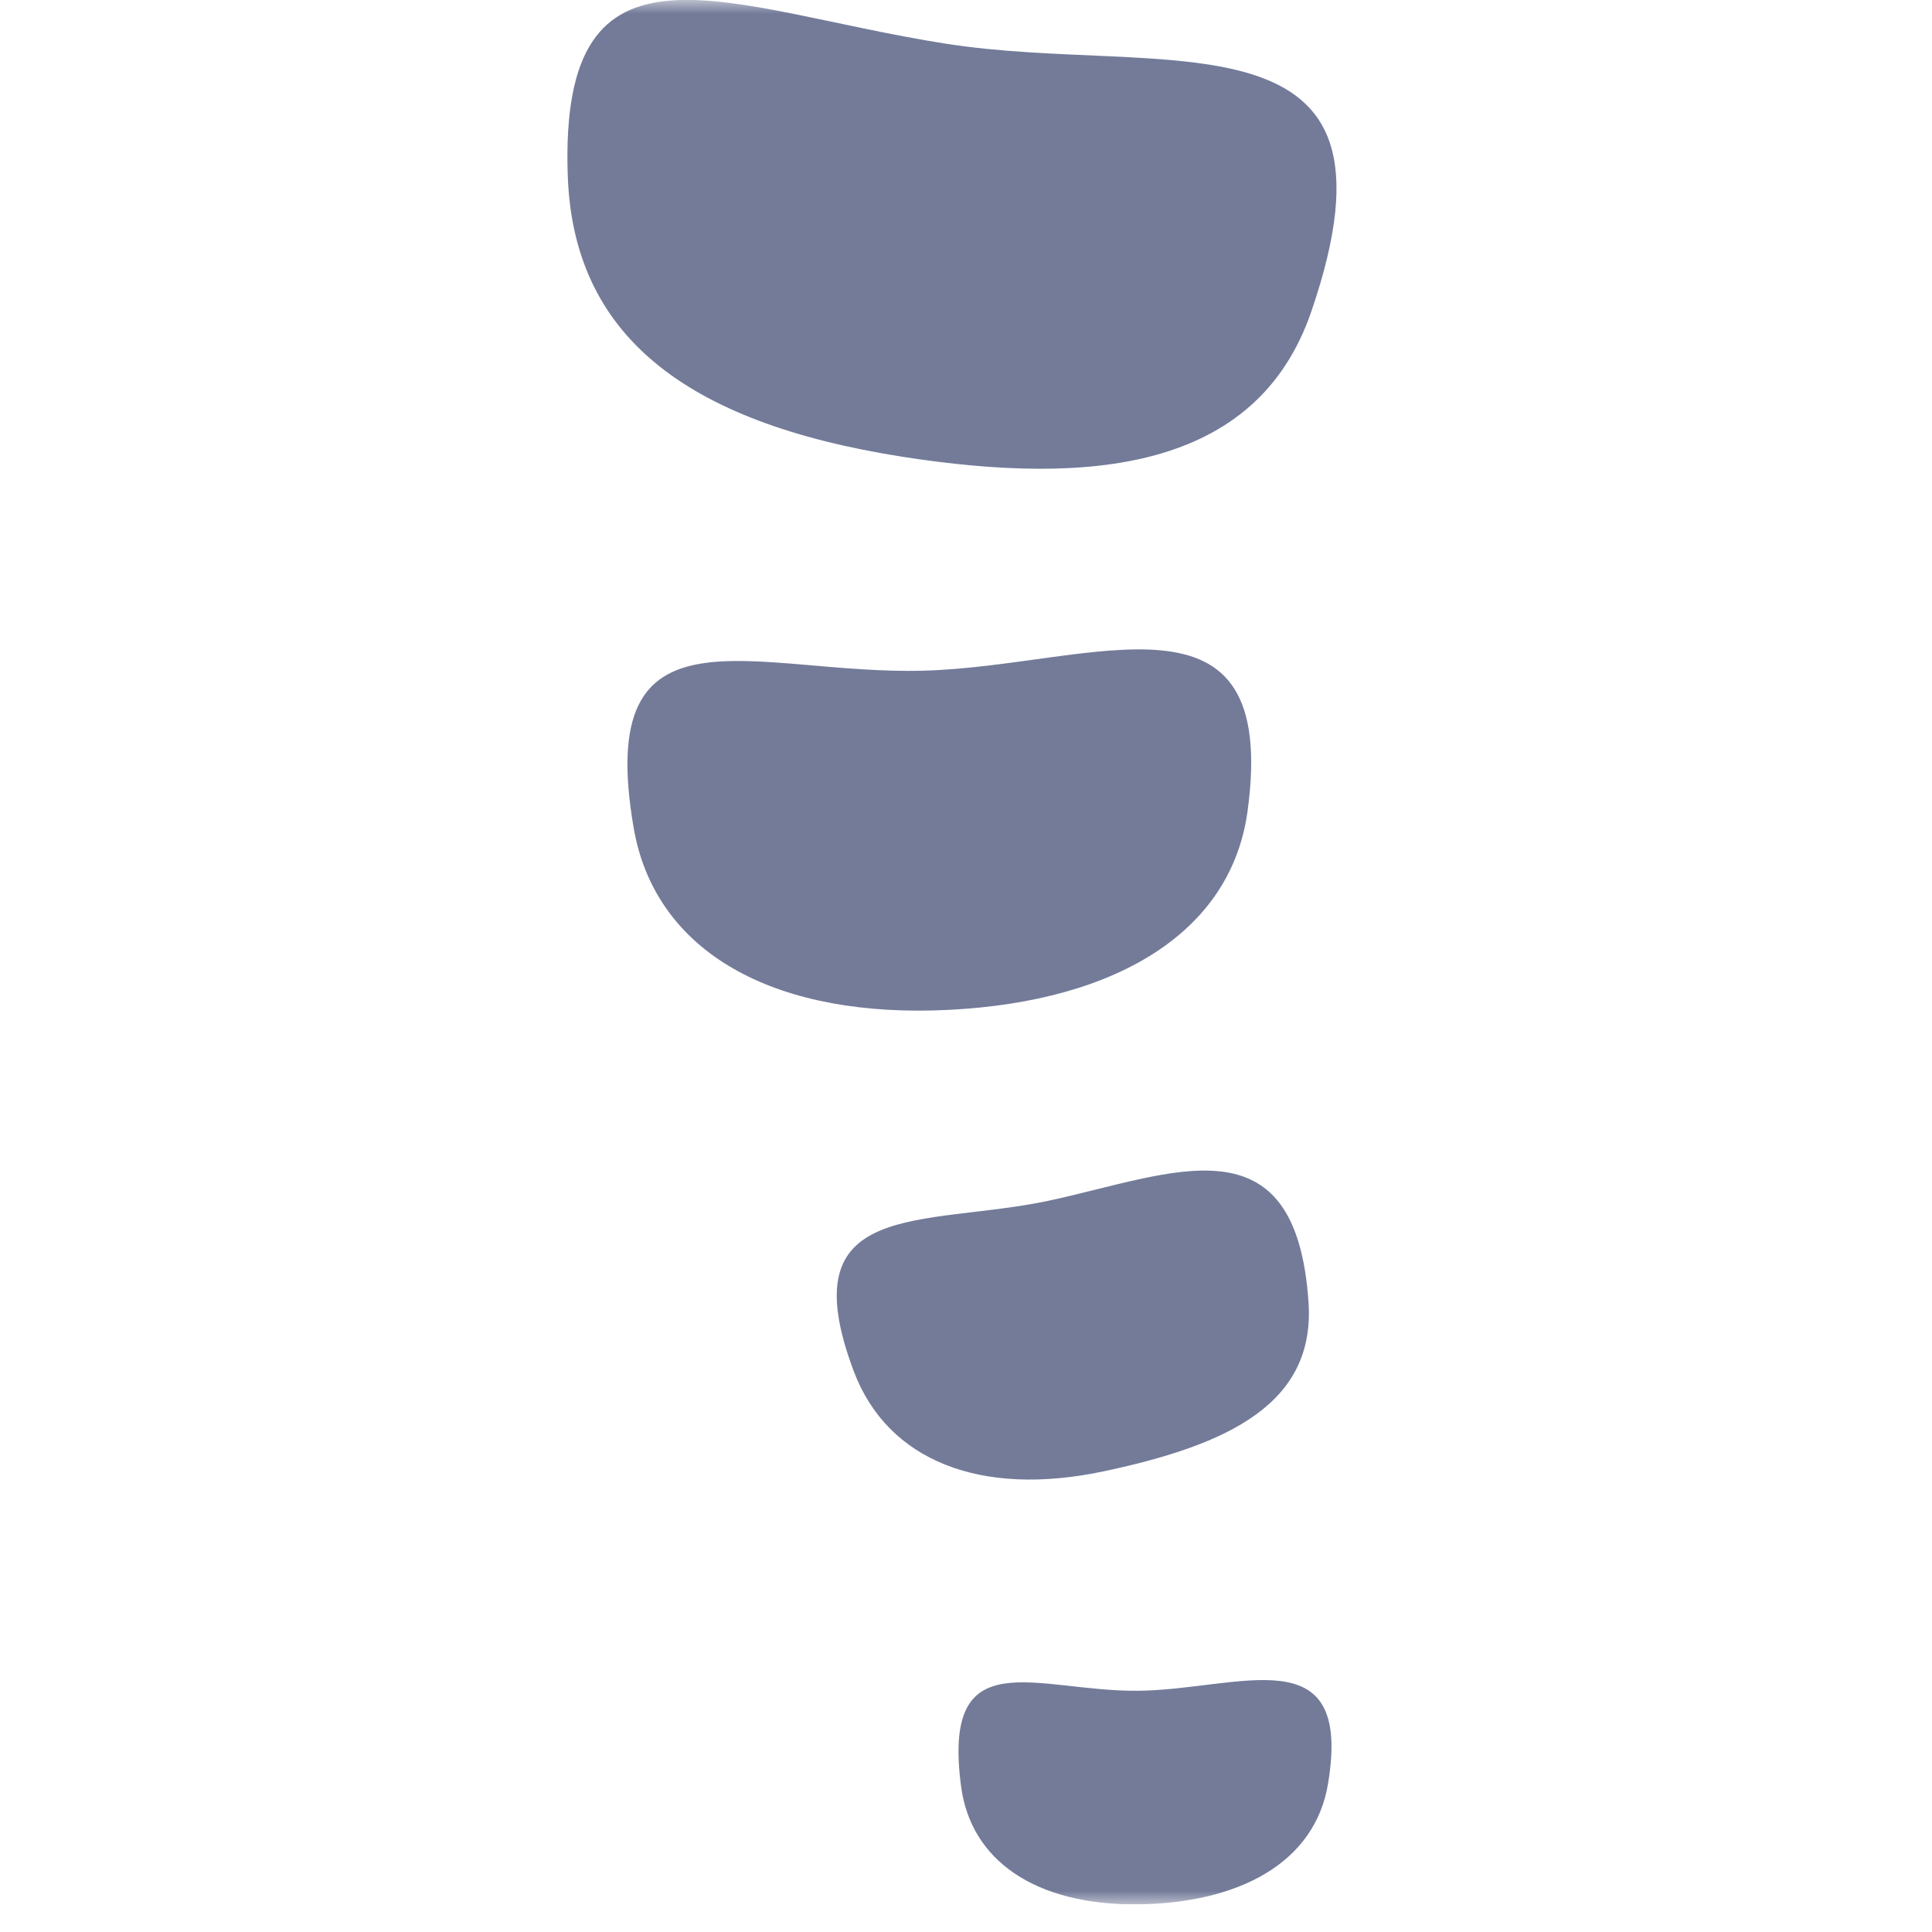 <svg width="70" height="70" viewBox="0 0 70 70" fill="none" xmlns="http://www.w3.org/2000/svg" xmlns:xlink="http://www.w3.org/1999/xlink">
	<desc>
			Created with Pixso.
	</desc>
	<defs>
		<clipPath id="clip492_678">
			<rect id="позвоночник" width="69" height="69" fill="white" fill-opacity="0"/>
		</clipPath>
		<clipPath id="clip492_670">
			<rect id="img" width="70" height="70" fill="white" fill-opacity="0"/>
		</clipPath>
	</defs>
	<rect id="img" width="70" height="70" fill="#FFFFFF" fill-opacity="1"/>
	<g clip-path="url(#clip492_670)">
		<g clip-path="url(#clip492_678)">
			<mask id="mask492_680" mask-type="alpha" maskUnits="userSpaceOnUse" x="0" y="0" width="69" height="69">
				<rect id="rect" width="69" height="69" fill="#737B99" fill-opacity="1"/>
			</mask>
			<g mask="url(#mask492_680)">
				<path id="path" d="M20.57 6.34C20.76 12.1 24.75 15.3 32.7 16.55C39.45 17.6 45.53 17.07 47.51 11.29C51.38 0.02 42.2 2.83 34.25 1.58C26.3 0.33 20.26 -2.92 20.57 6.34ZM22.96 30C23.7 34.31 27.71 36.77 33.84 36.61C39.98 36.44 44.56 34.04 45.2 29.4C46.37 20.81 39.6 24.13 33.47 24.3C27.33 24.47 21.5 21.56 22.96 30ZM30.94 49.7C32.16 52.91 35.51 54.27 40.03 53.3C44.54 52.34 47.66 50.84 47.41 47.18C46.95 40.41 42.49 42.54 37.97 43.51C33.45 44.46 28.56 43.39 30.94 49.7ZM34.82 64.71C35.17 67.42 37.52 69.02 41.19 69C44.87 68.96 47.65 67.51 48.12 64.61C49.01 59.23 44.89 61.23 41.22 61.26C37.54 61.29 34.12 59.39 34.82 64.71Z" fill="#737B99" fill-opacity="1" fill-rule="nonzero"/>
			</g>
		</g>
	</g>
</svg>
